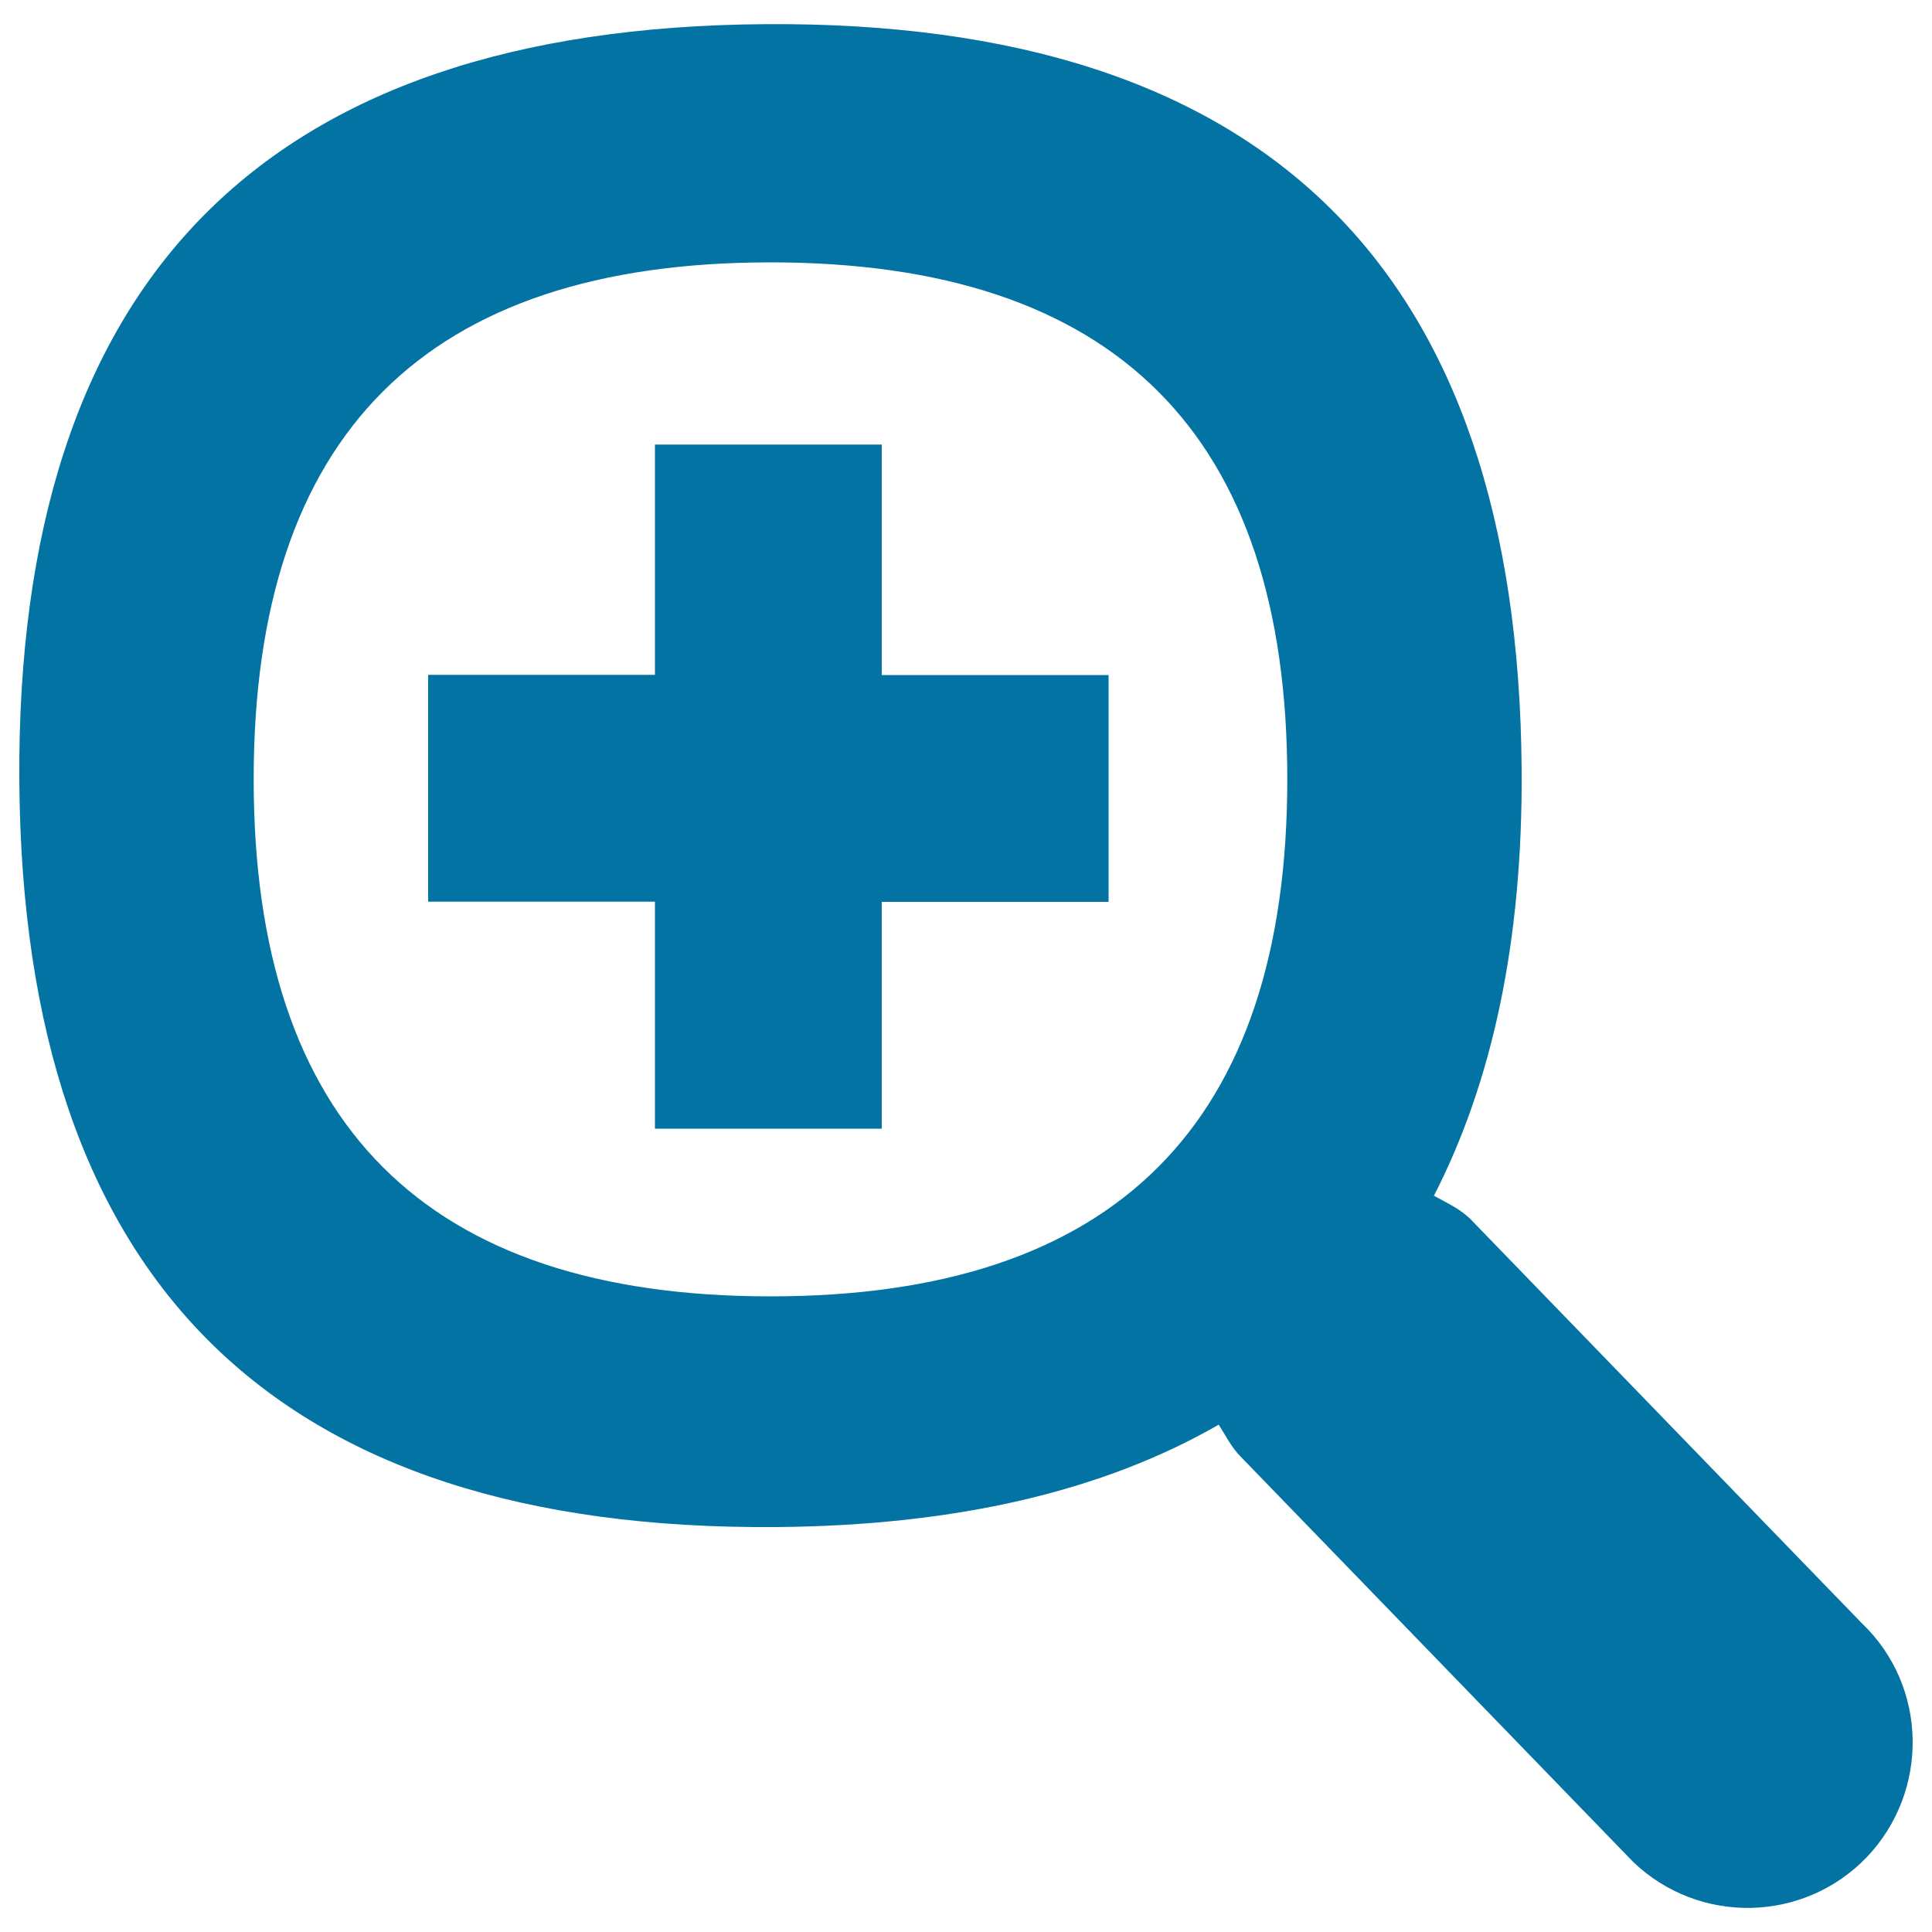 <svg xmlns="http://www.w3.org/2000/svg" viewBox="0 0 1000 1000" style="fill:#0273a2">
<title>Magnifier Tool SVG icon</title>
<g><g id="_x34_5"><g><path d="M456.4,230.1H339v119.2H221.6v117.4H339v117.5h117.4V466.8h117.4V349.4H456.4V230.1z M963.7,840.2L760.9,630.8c-5.5-5.3-12.3-8.3-18.7-11.9c30.1-58.7,46-131.4,45.4-220.4c-1.8-259.1-132.3-387.8-391.5-386C136.9,14.3,8.3,144.8,10,404.2c1.8,259.2,132.3,388.1,391.5,386.2c93.7-0.7,169.7-18.7,229.3-53c3.7,5.8,6.7,12,11.8,17l202.8,209.4c34.1,32.6,88.2,31.5,120.9-2.6C998.8,927,997.8,872.7,963.7,840.2z M398.8,671c-178.4,0-267.5-89.2-267.5-267.7c0-178.4,89.2-267.5,267.5-267.5c178.4,0,267.5,89,267.5,267.5C666.3,581.8,577.2,671,398.8,671z"/></g></g></g>
</svg>